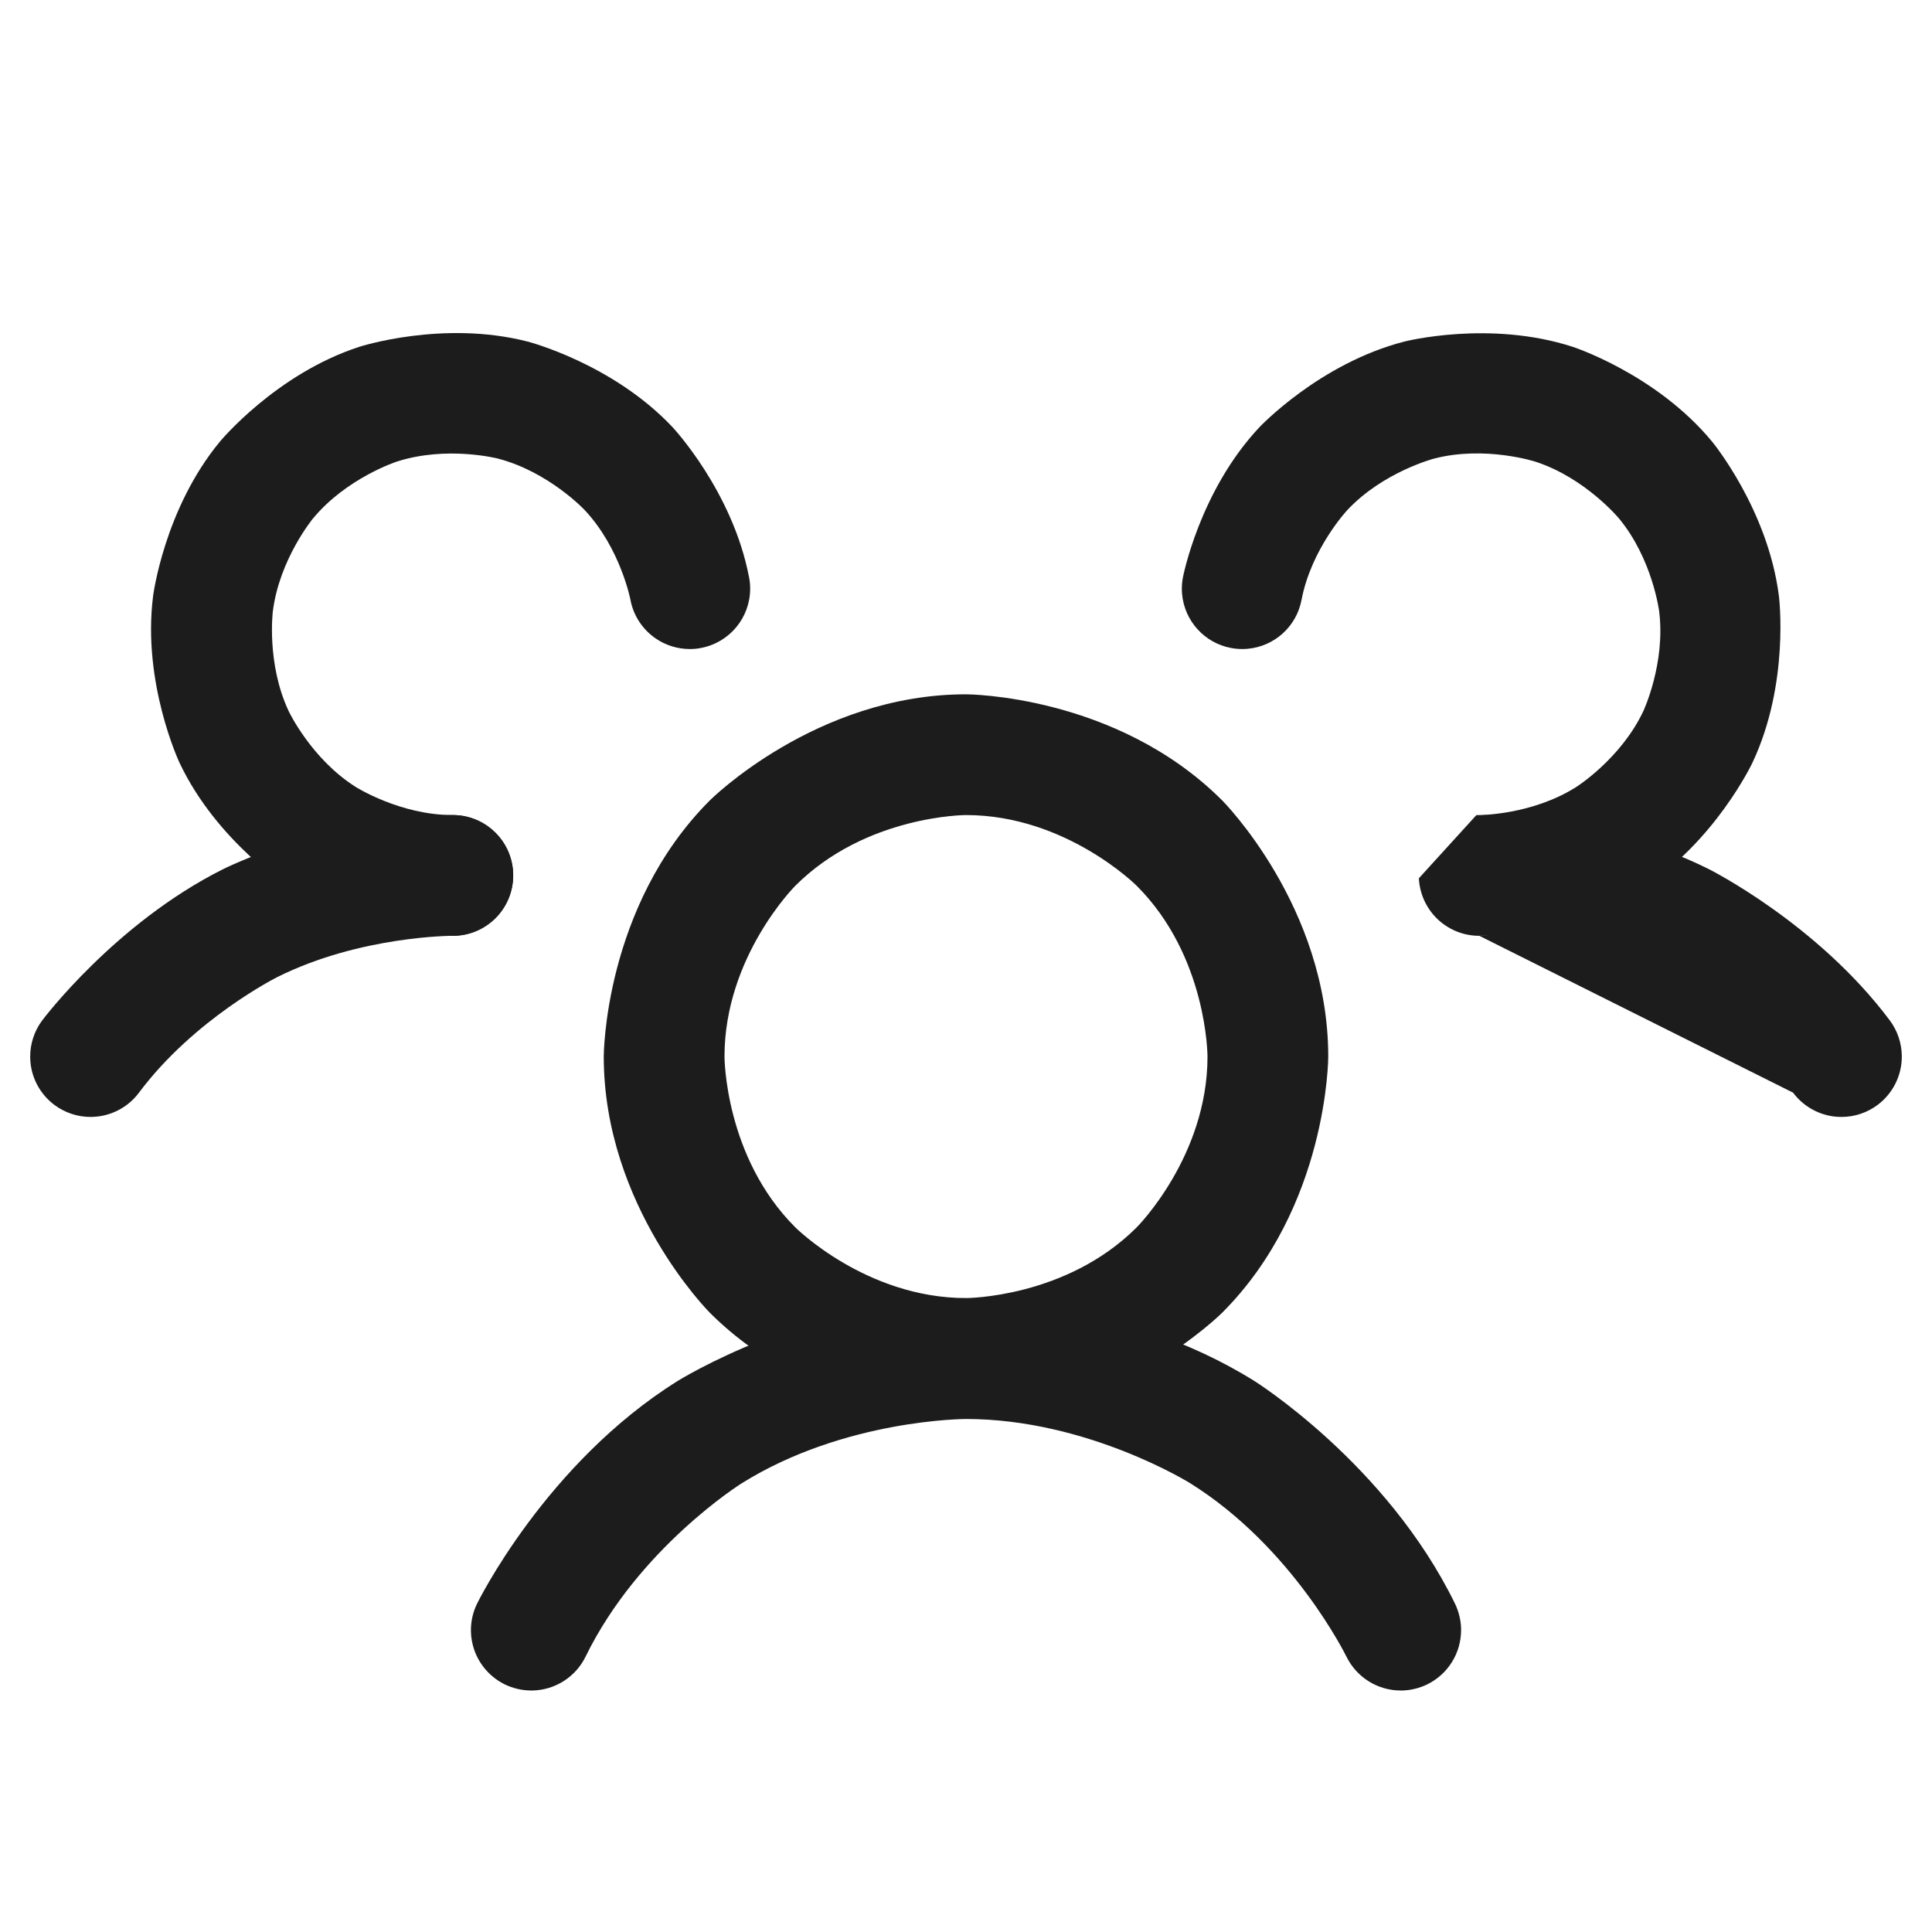 <svg width="32" height="32" viewBox="0 0 32 32" fill="none" xmlns="http://www.w3.org/2000/svg">
<path fill-rule="evenodd" clip-rule="evenodd" d="M16 11.5C16 11.5 18.485 11.5 20.243 13.257C20.243 13.257 22 15.015 22 17.5C22 17.5 22 19.985 20.243 21.743C20.243 21.743 18.485 23.5 16 23.5C16 23.5 13.515 23.5 11.757 21.743C11.757 21.743 10 19.985 10 17.5C10 17.5 10 15.015 11.757 13.257C11.757 13.257 13.515 11.5 16 11.5ZM16 13.5C16 13.5 14.343 13.5 13.172 14.672C13.172 14.672 12 15.843 12 17.5C12 17.5 12 19.157 13.172 20.328C13.172 20.328 14.343 21.5 16 21.5C16 21.5 17.657 21.5 18.828 20.328C18.828 20.328 20 19.157 20 17.5C20 17.5 20 15.843 18.828 14.672C18.828 14.672 17.657 13.5 16 13.5Z" fill="#1C1C1C"/>
<path d="M29.699 18.098C29.858 18.311 30.095 18.452 30.357 18.49C30.404 18.497 30.452 18.5 30.5 18.5L30.502 18.5C30.717 18.5 30.926 18.43 31.099 18.301C31.351 18.112 31.5 17.815 31.5 17.5L31.5 17.489C31.497 17.277 31.428 17.071 31.301 16.901L31.3 16.9C30.098 15.293 28.303 14.395 28.303 14.395C26.506 13.497 24.498 13.5 24.498 13.5L24.5 13.5C25.052 13.5 25.5 13.948 25.5 14.5C25.5 15.052 25.054 15.499 24.502 15.5L29.699 18.098Z" fill="#1C1C1C"/>
<path d="M4.592 16.184C5.964 15.498 7.498 15.5 7.498 15.5L7.5 15.5C7.515 15.5 7.531 15.5 7.546 15.499C7.795 15.488 8.03 15.384 8.206 15.208C8.394 15.021 8.5 14.767 8.5 14.502L8.5 14.5C8.5 14.44 8.495 14.379 8.484 14.32C8.397 13.845 7.984 13.501 7.502 13.5L7.5 13.5C5.493 13.497 3.697 14.395 3.697 14.395C1.902 15.293 0.7 16.9 0.7 16.9L0.699 16.901C0.57 17.074 0.5 17.284 0.5 17.5L0.5 17.511C0.501 17.555 0.504 17.599 0.51 17.643C0.548 17.906 0.689 18.142 0.901 18.301C1.074 18.43 1.284 18.5 1.5 18.5C1.513 18.5 1.527 18.5 1.54 18.499C1.841 18.487 2.121 18.34 2.301 18.099C3.22 16.87 4.592 16.184 4.592 16.184Z" fill="#1C1C1C"/>
<path d="M19.715 24.568C21.419 25.632 22.3 27.437 22.3 27.437L22.301 27.438C22.469 27.782 22.818 28 23.2 28L23.227 28C23.37 27.996 23.51 27.961 23.639 27.899C23.982 27.731 24.2 27.382 24.2 27L24.2 26.973C24.196 26.83 24.161 26.69 24.099 26.561C22.965 24.241 20.774 22.872 20.774 22.872C18.583 21.503 16 21.503 16 21.503C13.417 21.503 11.226 22.872 11.226 22.872C9.035 24.24 7.902 26.561 7.902 26.561C7.835 26.697 7.8 26.848 7.8 27L7.8 27.013C7.801 27.119 7.82 27.225 7.854 27.325C7.941 27.576 8.123 27.782 8.361 27.899C8.498 27.965 8.648 28 8.8 28L8.823 28C9.197 27.991 9.535 27.775 9.699 27.439C10.581 25.633 12.285 24.568 12.285 24.568C13.99 23.503 16 23.503 16 23.503C18.01 23.503 19.715 24.568 19.715 24.568Z" fill="#1C1C1C"/>
<path d="M9.682 8.446C10.279 9.081 10.443 9.938 10.443 9.938C10.492 10.198 10.644 10.428 10.863 10.577C11.029 10.69 11.225 10.75 11.425 10.75L11.431 10.75C11.492 10.75 11.553 10.744 11.613 10.732C12.084 10.642 12.425 10.23 12.425 9.75L12.425 9.744C12.425 9.683 12.419 9.622 12.407 9.563C12.135 8.135 11.14 7.076 11.14 7.076C10.145 6.018 8.738 5.657 8.738 5.657C7.33 5.296 5.949 5.745 5.949 5.745C4.567 6.195 3.642 7.315 3.642 7.315C2.716 8.435 2.535 9.877 2.535 9.877C2.354 11.318 2.973 12.633 2.973 12.633C3.593 13.947 4.821 14.724 4.821 14.724C6.048 15.501 7.5 15.5 7.5 15.5L7.501 15.5C7.766 15.5 8.02 15.394 8.208 15.206C8.395 15.019 8.5 14.765 8.5 14.5L8.5 14.499C8.499 13.947 8.052 13.5 7.5 13.5L7.499 13.5C6.627 13.501 5.891 13.034 5.891 13.034C5.154 12.568 4.782 11.78 4.782 11.78C4.411 10.991 4.519 10.126 4.519 10.126C4.628 9.261 5.183 8.589 5.183 8.589C5.739 7.917 6.568 7.647 6.568 7.647C7.397 7.378 8.241 7.594 8.241 7.594C9.085 7.811 9.682 8.446 9.682 8.446Z" fill="#1C1C1C"/>
<path d="M26.109 13.034C25.373 13.501 24.501 13.5 24.501 13.5L24.5 13.5C24.484 13.5 24.469 13.5 24.453 13.501L23.501 14.547C23.513 14.795 23.617 15.03 23.792 15.206C23.98 15.394 24.234 15.5 24.499 15.5L24.5 15.5C25.952 15.501 27.179 14.724 27.179 14.724C28.407 13.947 29.026 12.633 29.026 12.633C29.646 11.318 29.465 9.877 29.465 9.877C29.284 8.435 28.358 7.315 28.358 7.315C27.433 6.195 26.051 5.745 26.051 5.745C24.67 5.296 23.262 5.657 23.262 5.657C21.855 6.018 20.86 7.076 20.86 7.076C19.865 8.135 19.593 9.563 19.593 9.563C19.581 9.624 19.575 9.687 19.575 9.75C19.575 9.78 19.576 9.81 19.579 9.84C19.619 10.284 19.949 10.649 20.387 10.732C20.449 10.744 20.512 10.75 20.575 10.75C20.605 10.75 20.635 10.749 20.665 10.746C21.11 10.706 21.474 10.376 21.557 9.938C21.721 9.081 22.318 8.446 22.318 8.446C22.915 7.811 23.759 7.594 23.759 7.594C24.603 7.378 25.432 7.647 25.432 7.647C26.261 7.917 26.817 8.589 26.817 8.589C27.372 9.261 27.481 10.126 27.481 10.126C27.589 10.991 27.218 11.78 27.218 11.78C26.846 12.568 26.109 13.034 26.109 13.034Z" fill="#1C1C1C"/>
</svg>
